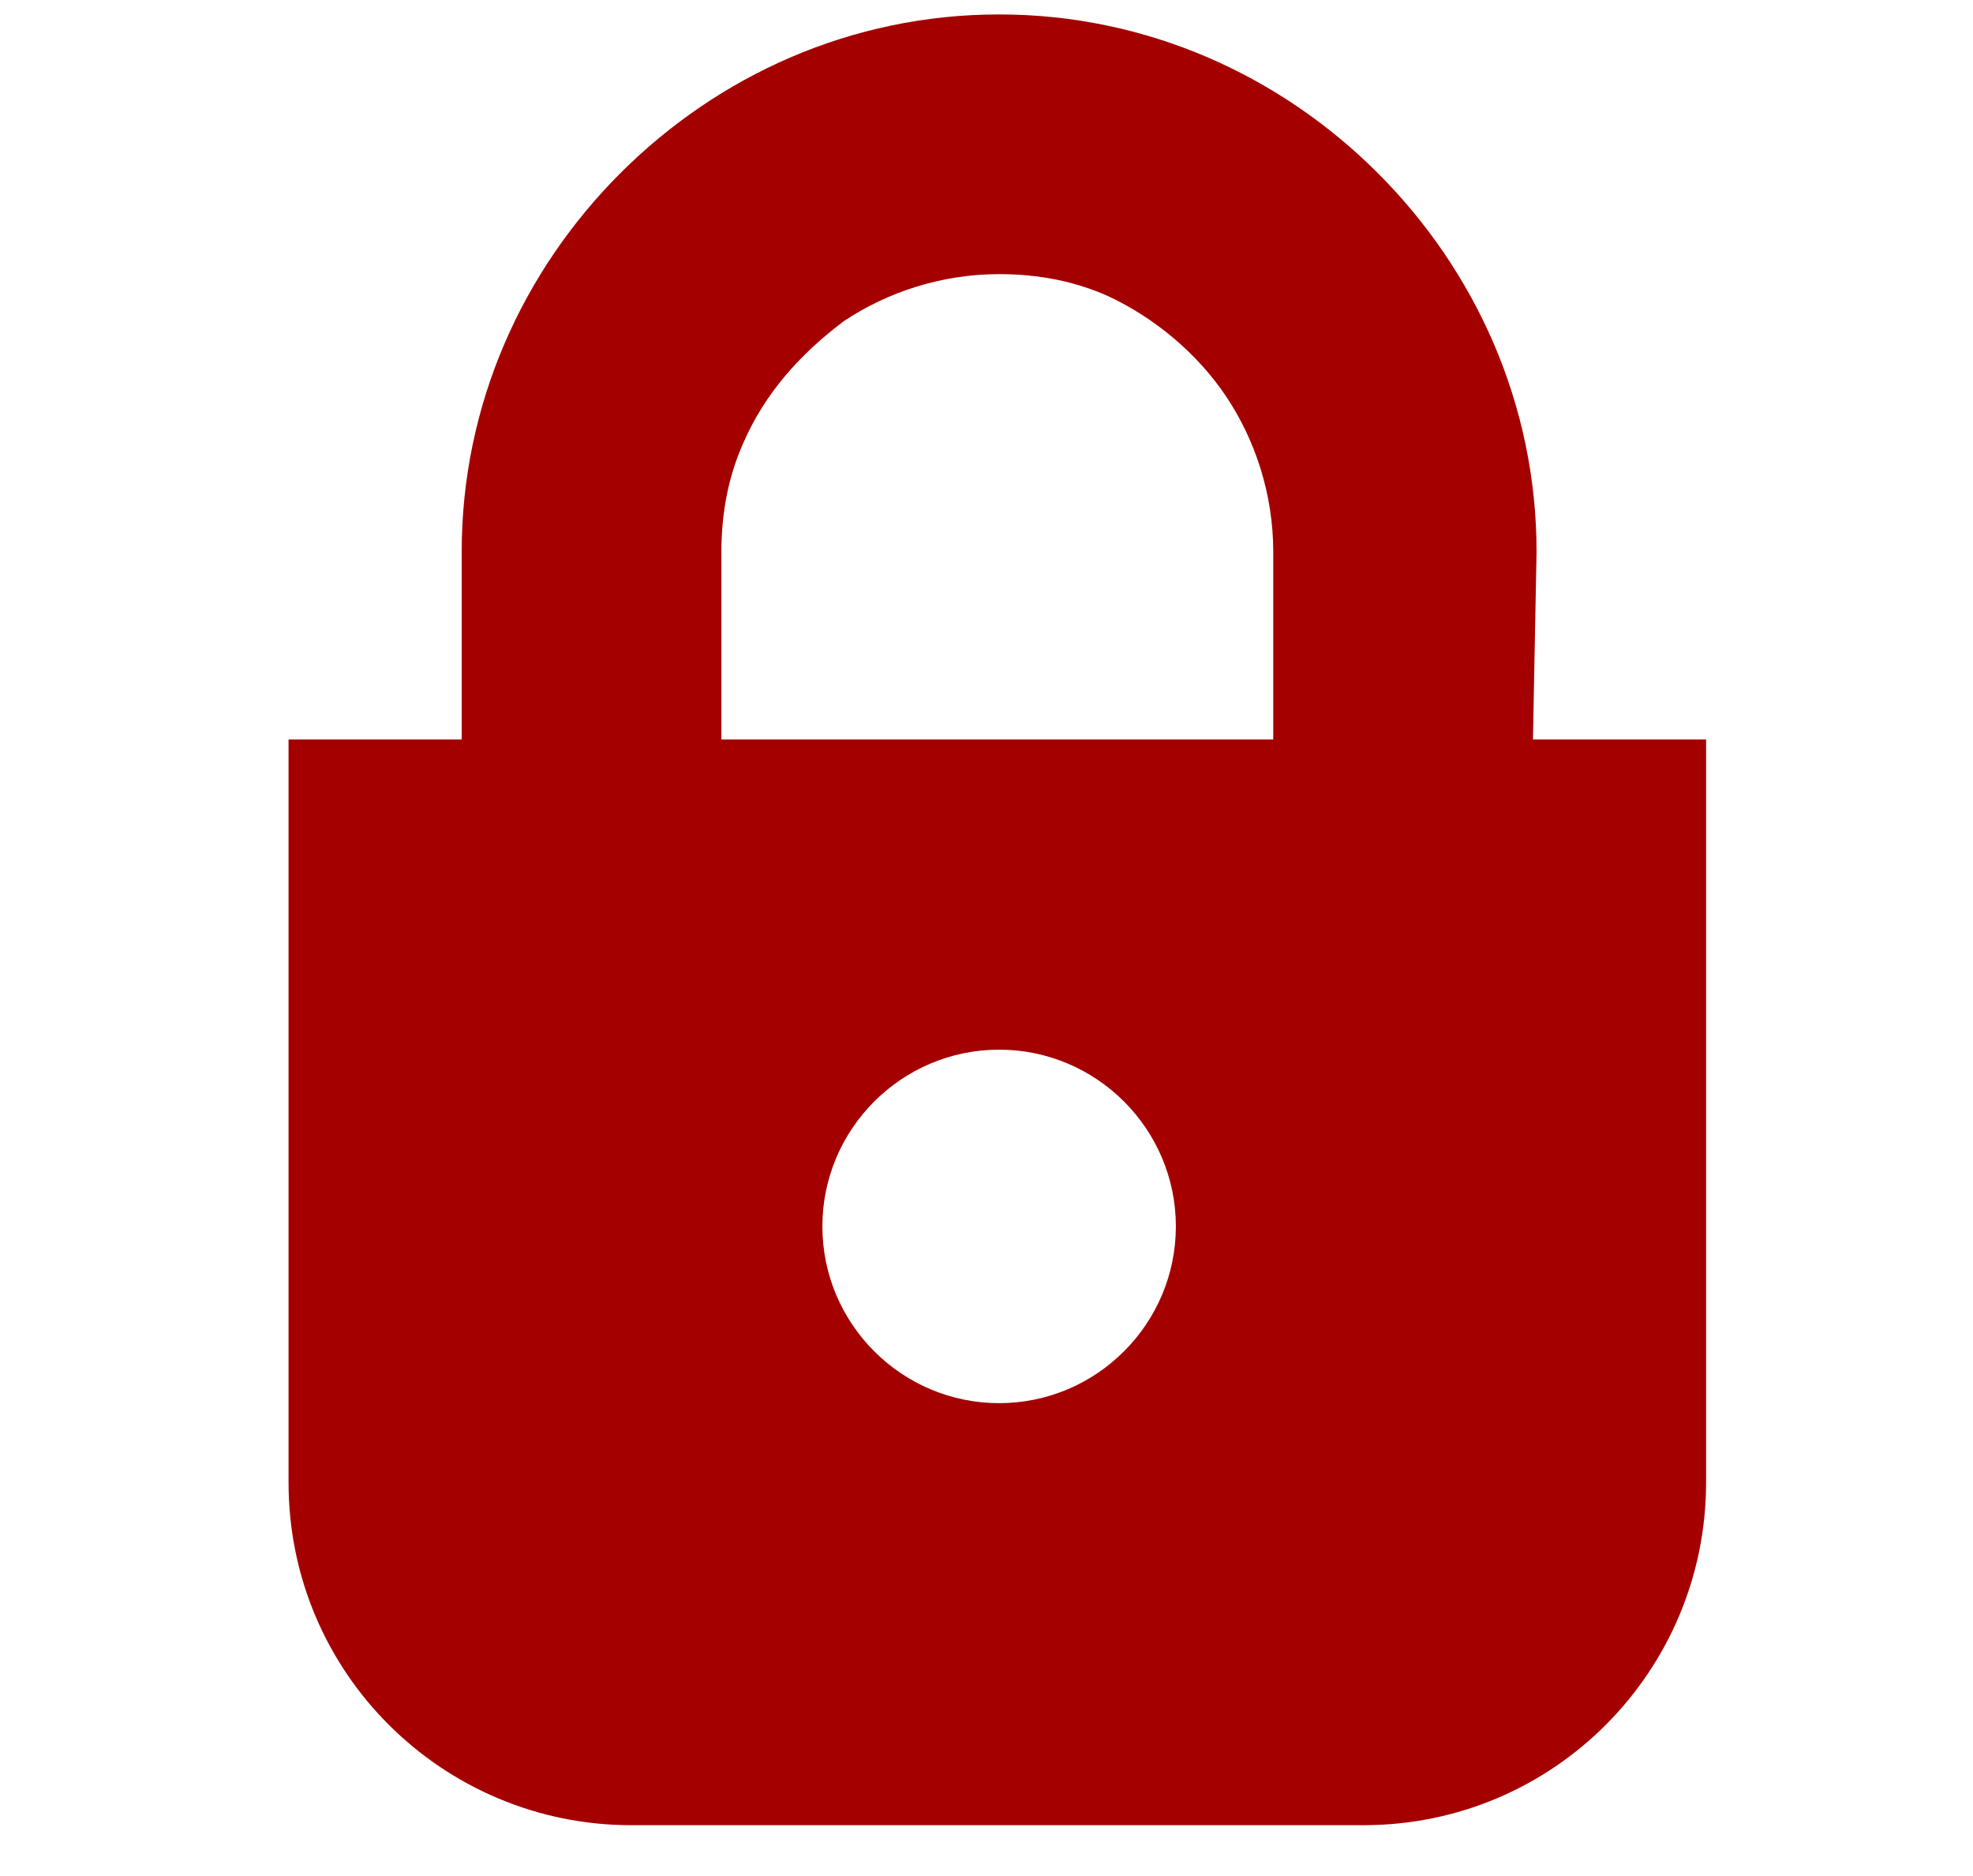 <?xml version="1.0" encoding="utf-8"?>
<!-- Generator: Adobe Illustrator 24.0.1, SVG Export Plug-In . SVG Version: 6.00 Build 0)  -->
<svg version="1.1" id="_x32_" xmlns="http://www.w3.org/2000/svg" xmlns:xlink="http://www.w3.org/1999/xlink" x="0px" y="0px"
	 viewBox="0 0 54.7 52" style="enable-background:new 0 0 54.7 52;" xml:space="preserve">
<style type="text/css">
	.st0{fill:#A50000;}
</style>
<path class="st0" d="M42.6,15.3c0-4.1-1.7-7.8-4.4-10.5s-6.4-4.4-10.5-4.4s-7.8,1.7-10.5,4.4s-4.4,6.4-4.4,10.5v5.2H8v20.6
	c0,5.3,4.3,9.5,9.5,9.5h20.3c5.3,0,9.5-4.3,9.5-9.5V20.5h-4.8L42.6,15.3L42.6,15.3z M20,15.3c0-1.1,0.2-2.1,0.6-3
	c0.6-1.4,1.6-2.5,2.8-3.4c1.2-0.8,2.7-1.3,4.3-1.3c1.1,0,2.1,0.2,3,0.6C32,8.8,33.2,9.8,34,11s1.3,2.7,1.3,4.3v5.2H20V15.3z
	 M27.7,38.9c-2.7,0-4.9-2.2-4.9-4.9s2.2-4.9,4.9-4.9s4.9,2.2,4.9,4.9C32.6,36.7,30.4,38.9,27.7,38.9z"/>
</svg>
